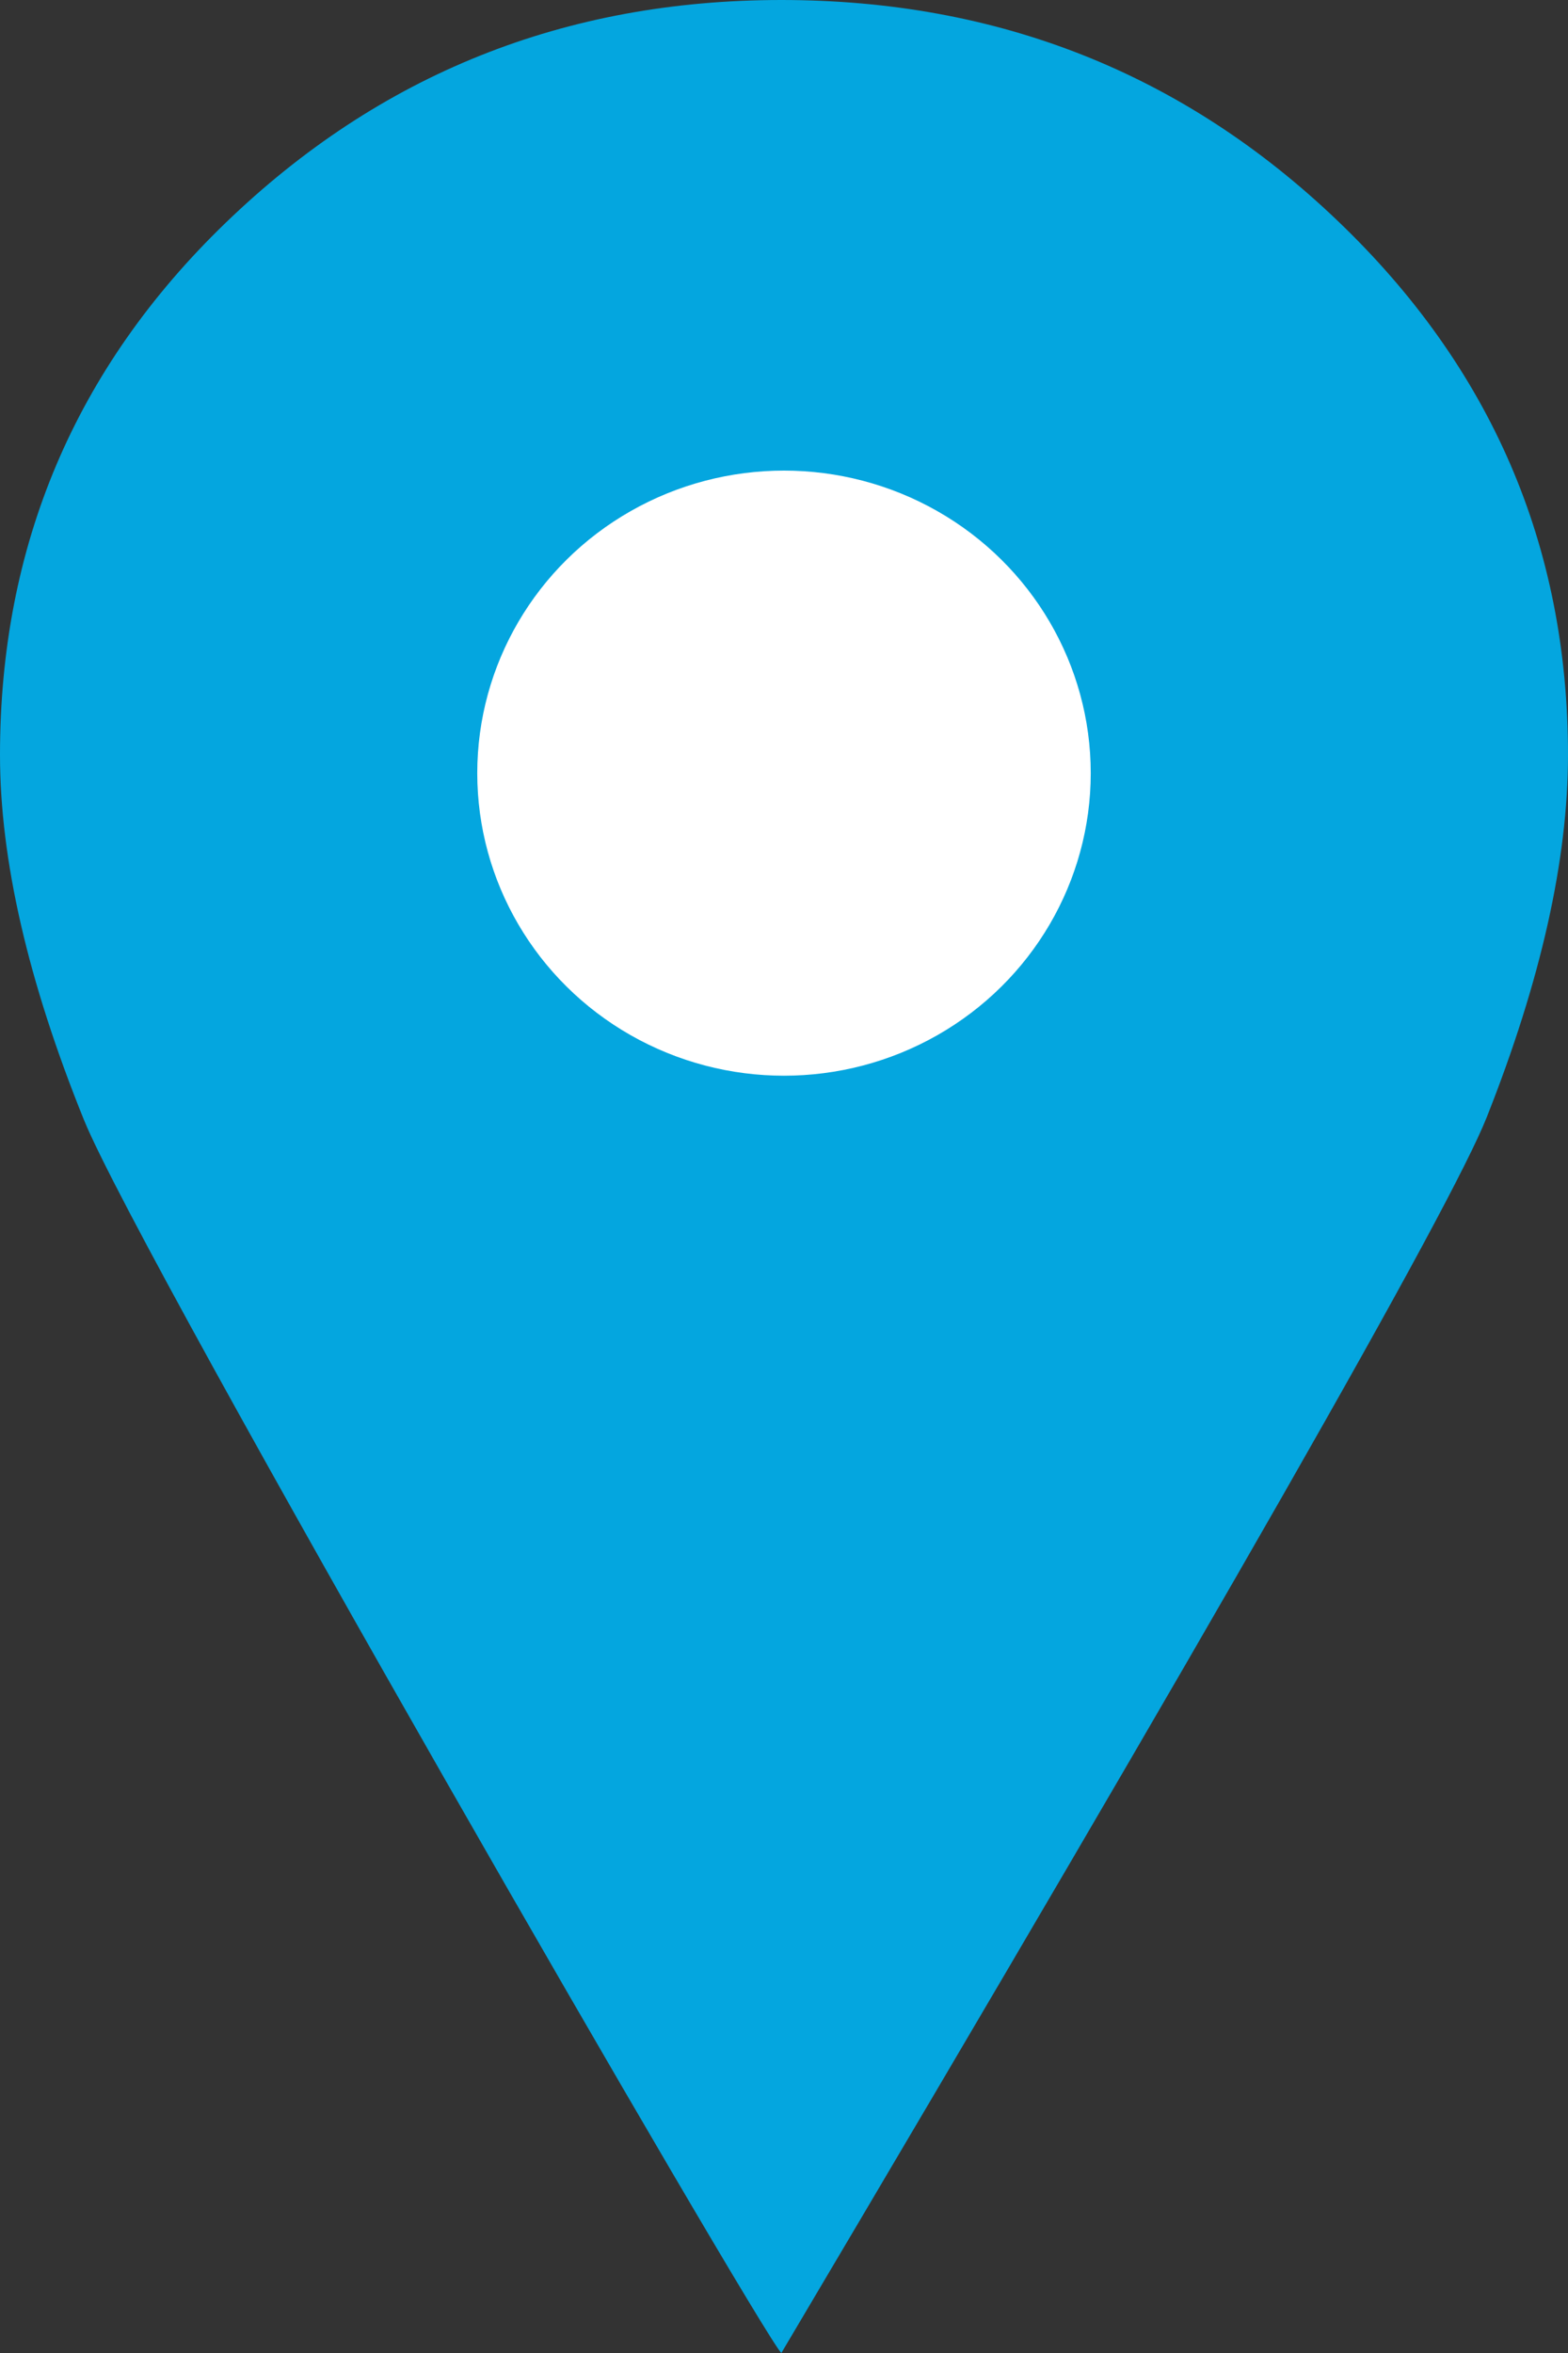 <?xml version="1.0" encoding="UTF-8"?>
<svg width="16px" height="24px" viewBox="0 0 16 24" version="1.1" xmlns="http://www.w3.org/2000/svg" xmlns:xlink="http://www.w3.org/1999/xlink">
    <rect x="0" y="0" width="16" height="24" fill="#333333" stroke="none"/>
    <title>Map Pin Icon</title>
    <g id="Desktop" stroke="none" stroke-width="1" fill="none" fill-rule="evenodd">
        <g id="CareSpot-FOB-WhyChooseUs-Landing" transform="translate(-200, -1852)">
            <g id="main" transform="translate(0, 700)">
                <g id="3" transform="translate(200, 910)">
                    <g id="icon/pin" transform="translate(0, 242)">
                        <g id="pin">
                            <path d="M2.301,2.274 C3.871,0.758 5.761,0 7.973,0 C10.185,0 12.076,0.749 13.645,2.248 C15.215,3.747 16,5.564 16,7.7 C16,8.768 15.724,10 15.171,11.395 C14.802,12.326 12.403,16.527 7.973,24 C7.759,23.793 1.427,12.834 0.856,11.421 C0.285,10.009 0,8.768 0,7.7 C0,5.564 0.767,3.755 2.301,2.274 Z" id="" fill="#04A6DF"></path>
                            <ellipse id="Oval" fill="#FFFFFF" cx="8" cy="7.886" rx="3.13" ry="3.086"></ellipse>
                        </g>
                    </g>
                </g>
            </g>
        </g>
    </g>
</svg>
